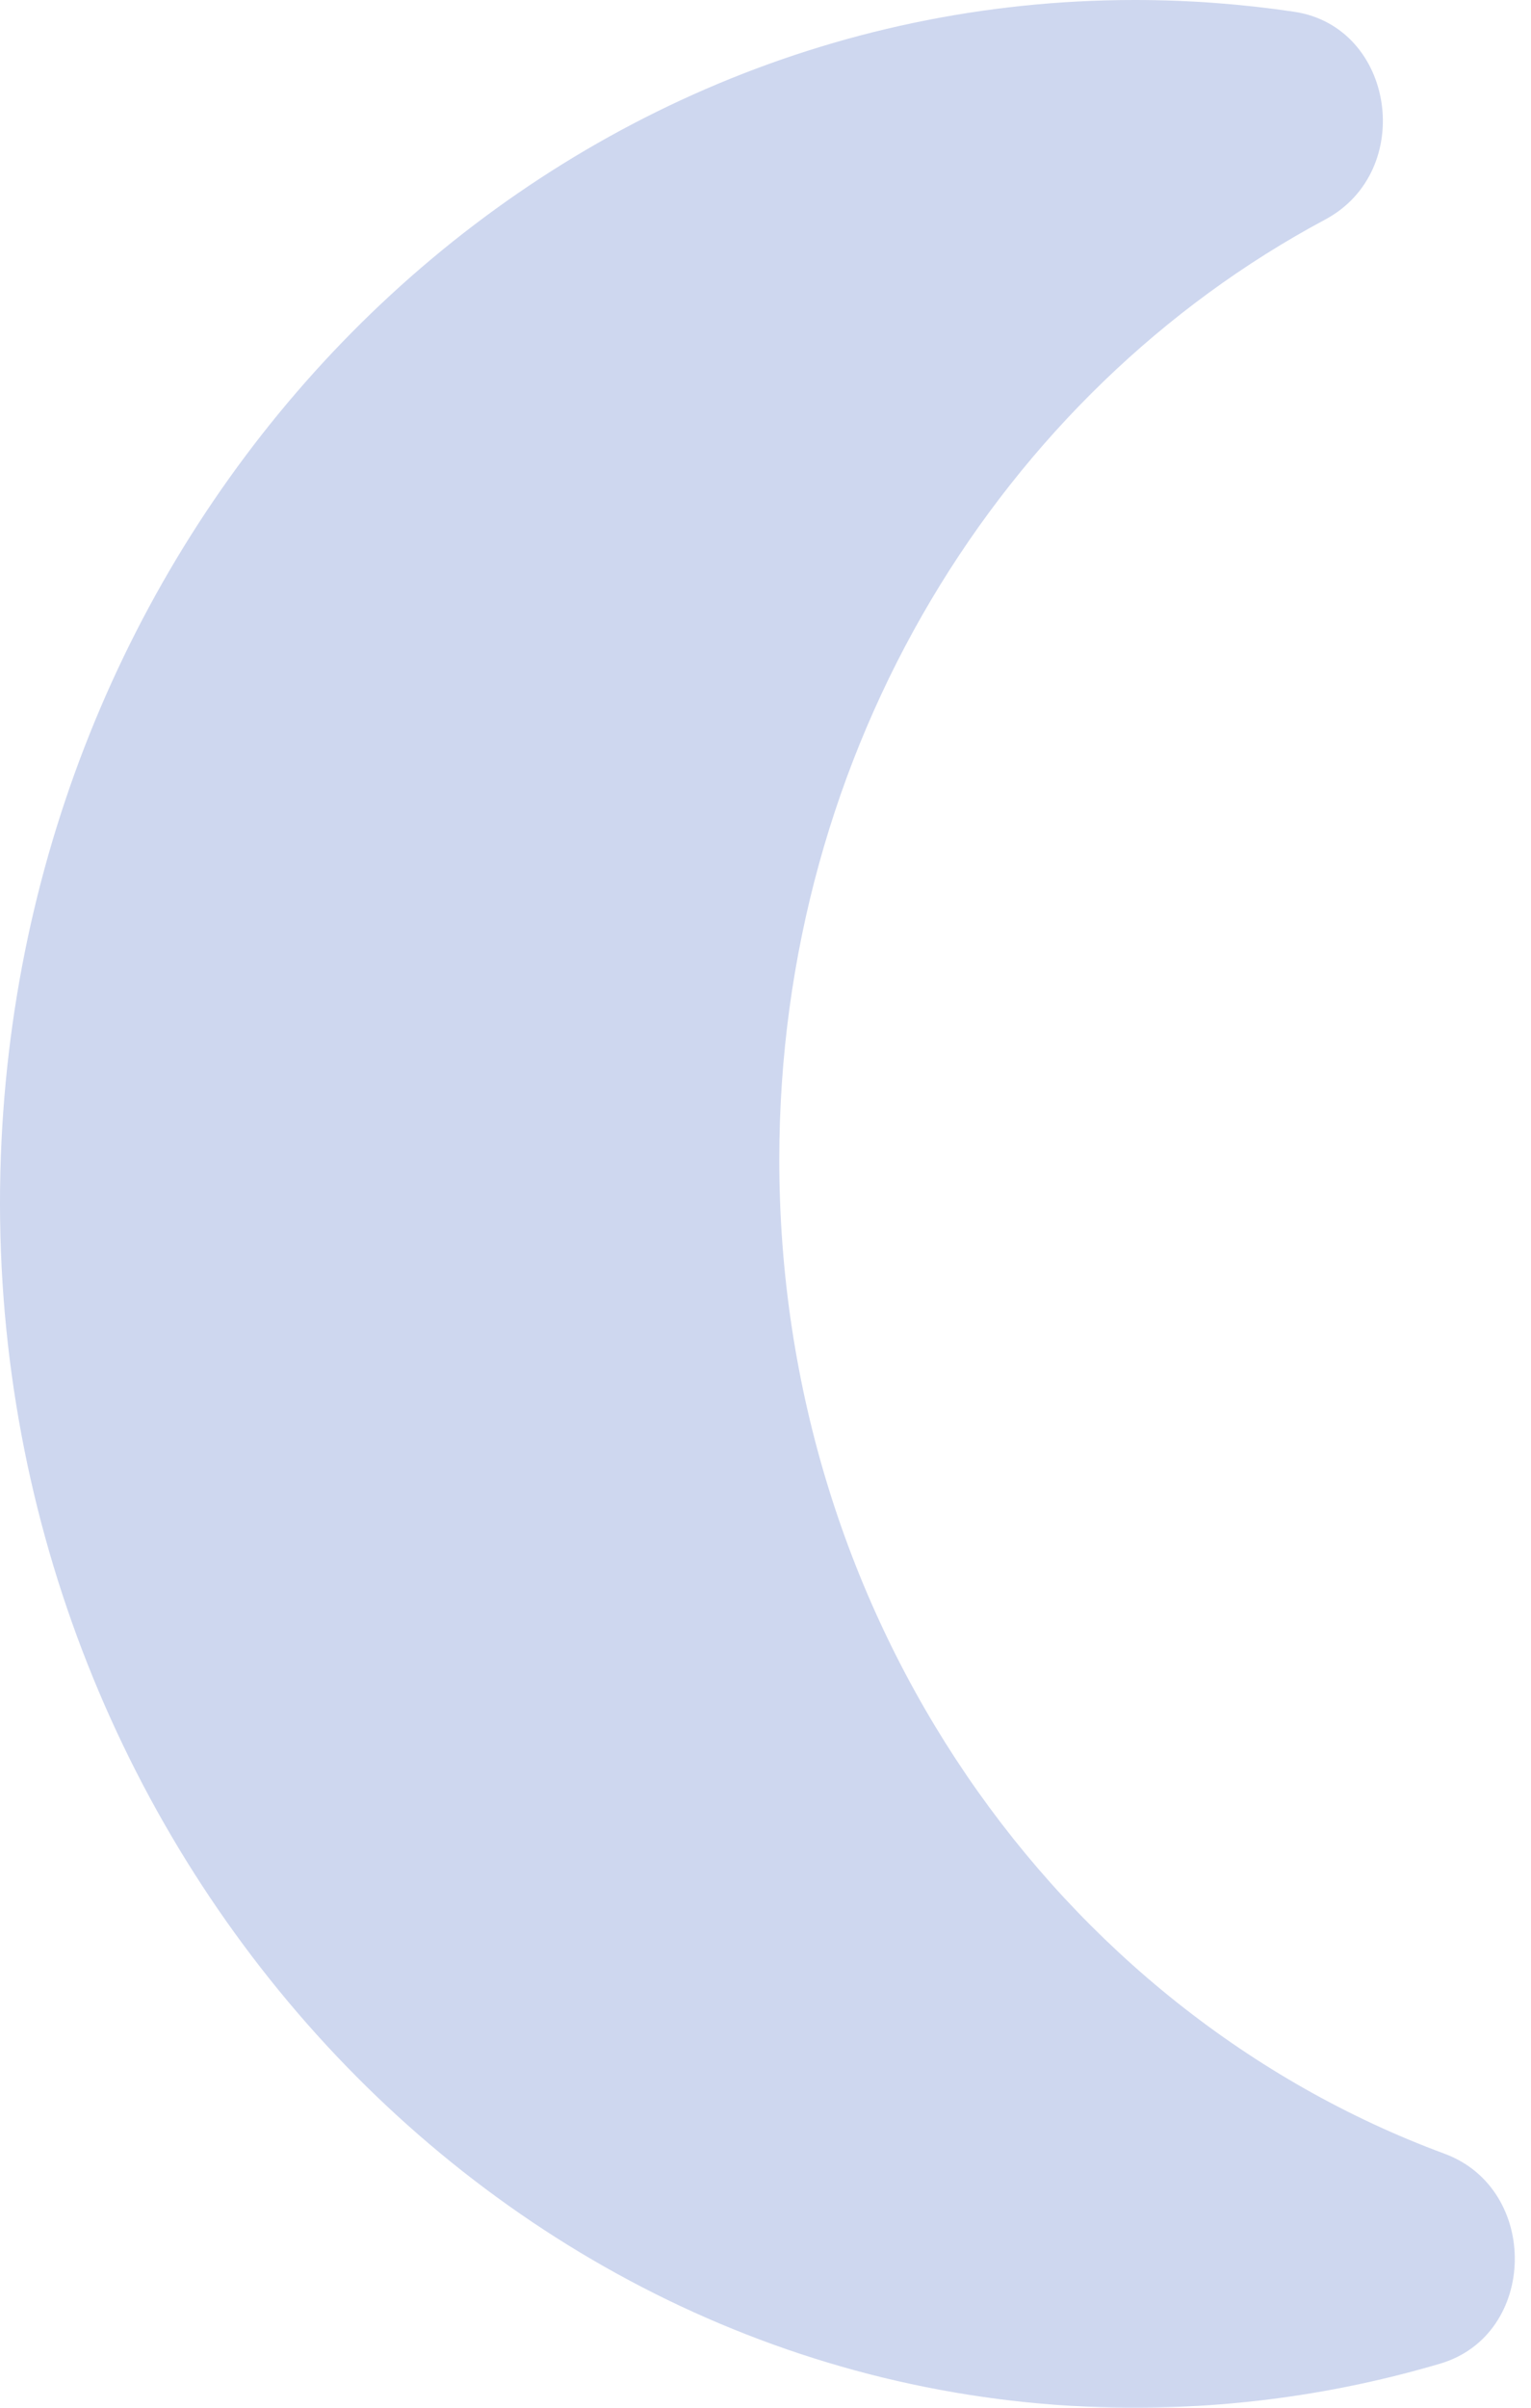 <?xml version="1.0" encoding="UTF-8"?>
<svg width="28px" height="44px" viewBox="0 0 28 44" version="1.1" xmlns="http://www.w3.org/2000/svg" xmlns:xlink="http://www.w3.org/1999/xlink">
    <title>Moon</title>
    <g id="Desktop" stroke="none" stroke-width="1" fill="none" fill-rule="evenodd">
        <g id="Homepage" transform="translate(-225, -913)" fill="#CED7EF">
            <path d="M251.339,956.194 C249.453,956.751 247.459,957.033 245.399,956.997 C233.734,956.789 224.432,946.212 225.027,933.86 C225.586,922.238 234.653,913 245.755,913 C246.744,913 247.717,913.074 248.669,913.215 C250.512,913.49 250.898,916.124 249.236,917.012 C243.314,920.177 239.252,926.681 239.252,934.194 C239.252,942.597 244.336,949.739 251.418,952.358 C253.167,953.004 253.123,955.666 251.339,956.194" id="Fill-42"></path>
        </g>
    </g>
</svg>
